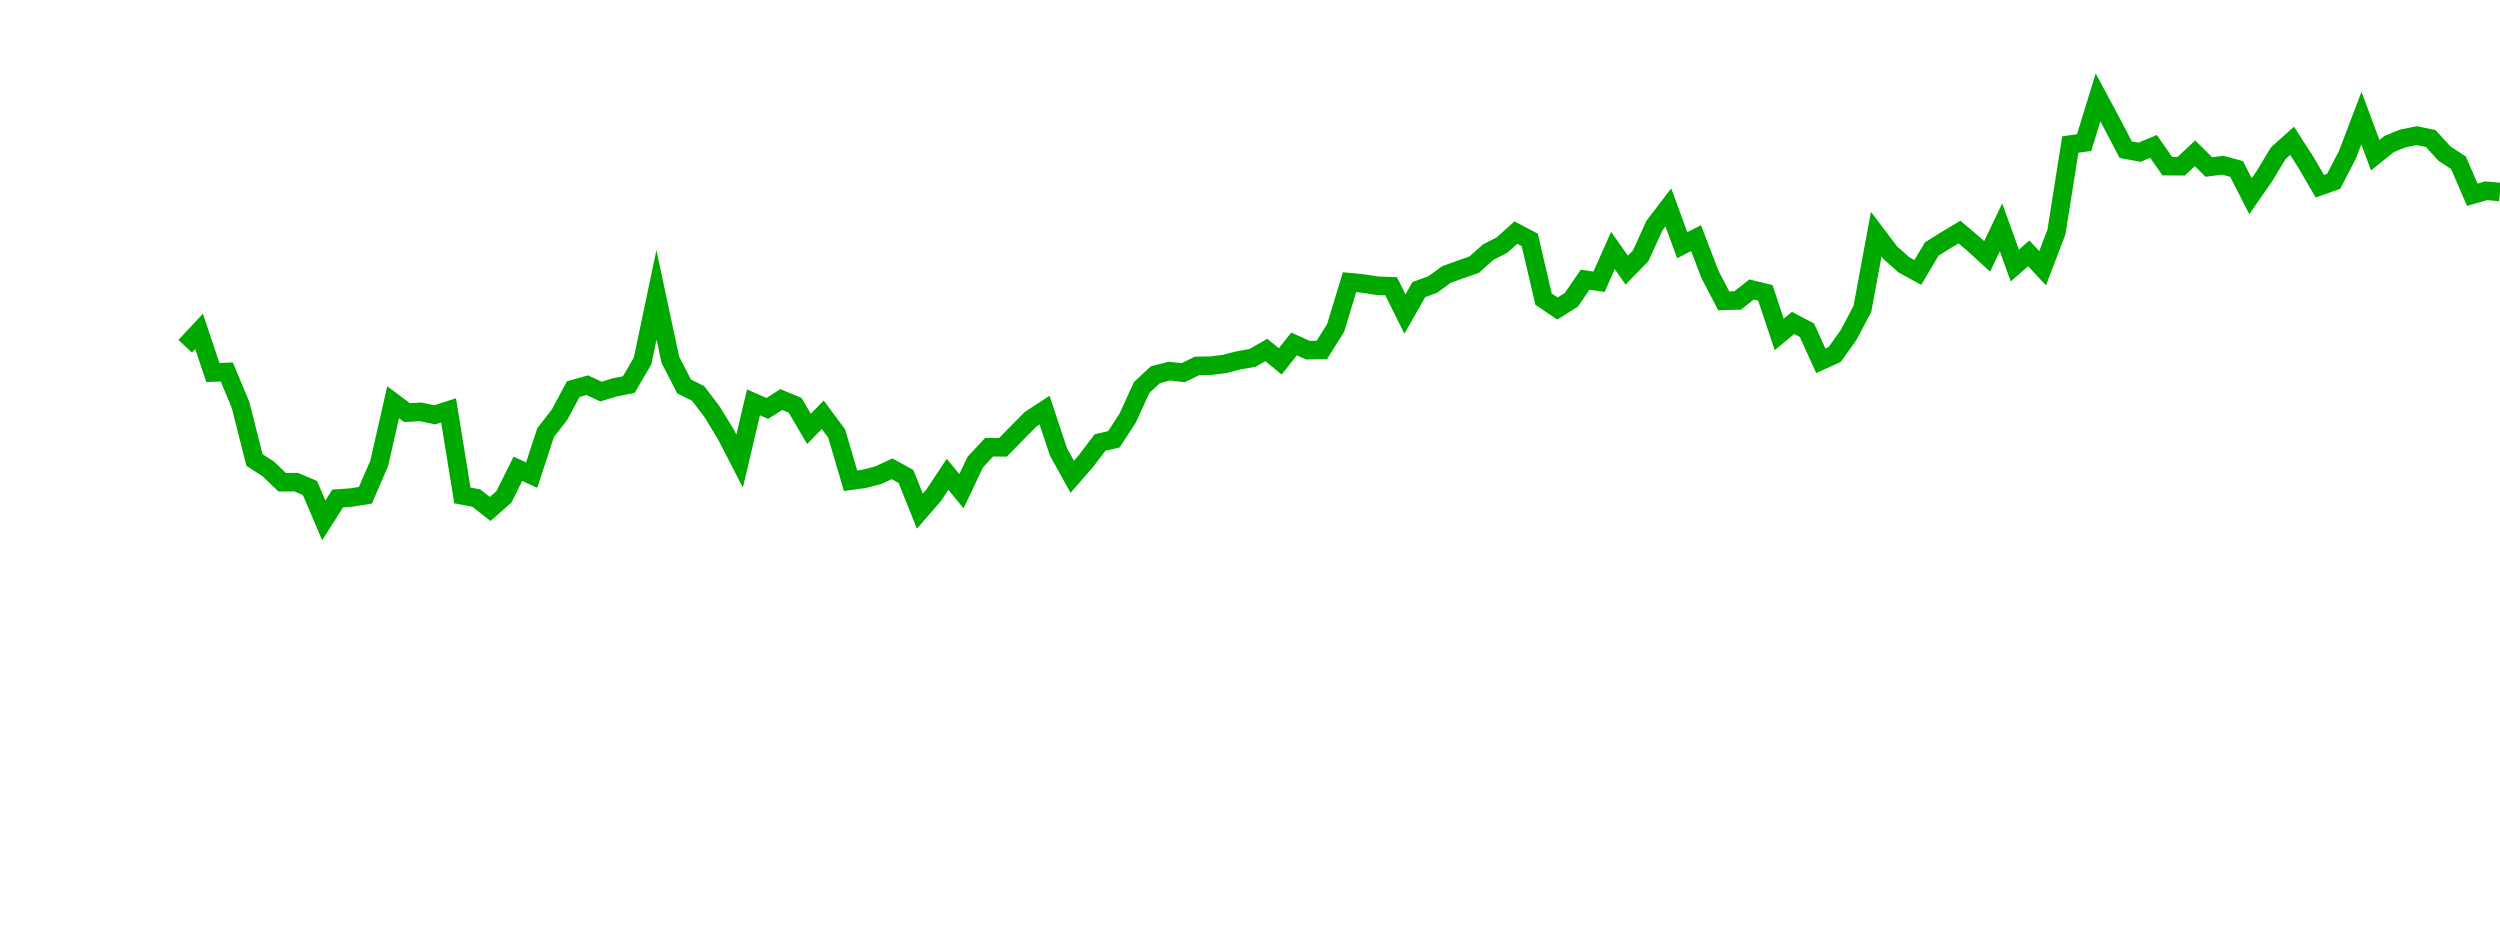 <?xml version="1.0" encoding="UTF-8"?>
<svg xmlns="http://www.w3.org/2000/svg" xmlns:xlink="http://www.w3.org/1999/xlink" width="135pt" height="50pt" viewBox="0 0 135 50" version="1.1">
<defs>
<clipPath id="9s7cqTpdG4__clip1">
  <path d="M 9.5 0 L 135 0 L 135 40.5 L 9.5 40.5 Z M 9.5 0 "/>
</clipPath>
</defs>
<g id="surface6129">
<g clip-path="url(#9s7cqTpdG4__clip1)" clip-rule="nonzero">
<path style="fill:none;stroke-width:1;stroke-linecap:butt;stroke-linejoin:miter;stroke:rgb(0%,66.275%,0%);stroke-opacity:1;stroke-miterlimit:10;" d="M 10 18.699 L 10.75 17.895 L 11.496 20.117 L 12.246 20.086 L 12.992 21.871 L 13.742 24.84 L 14.492 25.324 L 15.238 26.043 L 15.988 26.035 L 16.738 26.352 L 17.484 28.102 L 18.234 26.918 L 18.98 26.867 L 19.73 26.742 L 20.48 25.016 L 21.227 21.719 L 21.977 22.281 L 22.723 22.238 L 23.473 22.402 L 24.223 22.16 L 24.969 26.754 L 25.719 26.895 L 26.469 27.484 L 27.215 26.828 L 27.965 25.316 L 28.711 25.656 L 29.461 23.363 L 30.211 22.398 L 30.957 21.012 L 31.707 20.801 L 32.457 21.145 L 33.203 20.914 L 33.953 20.77 L 34.699 19.492 L 35.449 15.922 L 36.199 19.43 L 36.945 20.871 L 37.695 21.242 L 38.441 22.219 L 39.191 23.445 L 39.941 24.898 L 40.688 21.727 L 41.438 22.055 L 42.188 21.574 L 42.934 21.883 L 43.684 23.16 L 44.43 22.398 L 45.18 23.41 L 45.93 25.961 L 46.676 25.855 L 47.426 25.66 L 48.172 25.316 L 48.922 25.73 L 49.672 27.602 L 50.418 26.746 L 51.168 25.613 L 51.918 26.523 L 52.664 24.953 L 53.414 24.148 L 54.16 24.156 L 54.91 23.387 L 55.66 22.633 L 56.406 22.145 L 57.156 24.402 L 57.902 25.746 L 58.652 24.883 L 59.402 23.895 L 60.148 23.723 L 60.898 22.57 L 61.648 20.926 L 62.395 20.234 L 63.145 20.039 L 63.891 20.125 L 64.641 19.758 L 65.391 19.746 L 66.137 19.652 L 66.887 19.457 L 67.633 19.328 L 68.383 18.898 L 69.133 19.516 L 69.879 18.574 L 70.629 18.91 L 71.379 18.895 L 72.125 17.707 L 72.875 15.238 L 73.621 15.312 L 74.371 15.43 L 75.121 15.457 L 75.867 16.957 L 76.617 15.637 L 77.367 15.363 L 78.113 14.82 L 78.863 14.551 L 79.609 14.289 L 80.359 13.617 L 81.109 13.234 L 81.855 12.559 L 82.605 12.953 L 83.352 16.152 L 84.102 16.66 L 84.852 16.191 L 85.598 15.102 L 86.348 15.215 L 87.098 13.527 L 87.844 14.586 L 88.594 13.816 L 89.34 12.18 L 90.09 11.199 L 90.84 13.242 L 91.586 12.859 L 92.336 14.812 L 93.082 16.246 L 93.832 16.223 L 94.582 15.633 L 95.328 15.812 L 96.078 18.059 L 96.828 17.438 L 97.574 17.832 L 98.324 19.484 L 99.07 19.145 L 99.82 18.094 L 100.57 16.676 L 101.316 12.645 L 102.066 13.637 L 102.812 14.301 L 103.562 14.711 L 104.312 13.449 L 105.059 12.98 L 105.809 12.531 L 106.559 13.164 L 107.305 13.844 L 108.055 12.277 L 108.801 14.34 L 109.551 13.68 L 110.301 14.484 L 111.047 12.531 L 111.797 7.805 L 112.543 7.699 L 113.293 5.258 L 114.043 6.656 L 114.789 8.082 L 115.539 8.219 L 116.289 7.906 L 117.035 8.973 L 117.785 8.977 L 118.531 8.277 L 119.281 9.02 L 120.031 8.922 L 120.777 9.125 L 121.527 10.594 L 122.277 9.512 L 123.023 8.277 L 123.773 7.605 L 124.52 8.766 L 125.27 10.055 L 126.02 9.789 L 126.766 8.344 L 127.516 6.375 L 128.262 8.379 L 129.012 7.777 L 129.762 7.473 L 130.508 7.324 L 131.258 7.48 L 132.008 8.301 L 132.754 8.785 L 133.504 10.516 L 134.25 10.301 L 135 10.367 "/>
</g>
</g>
</svg>
